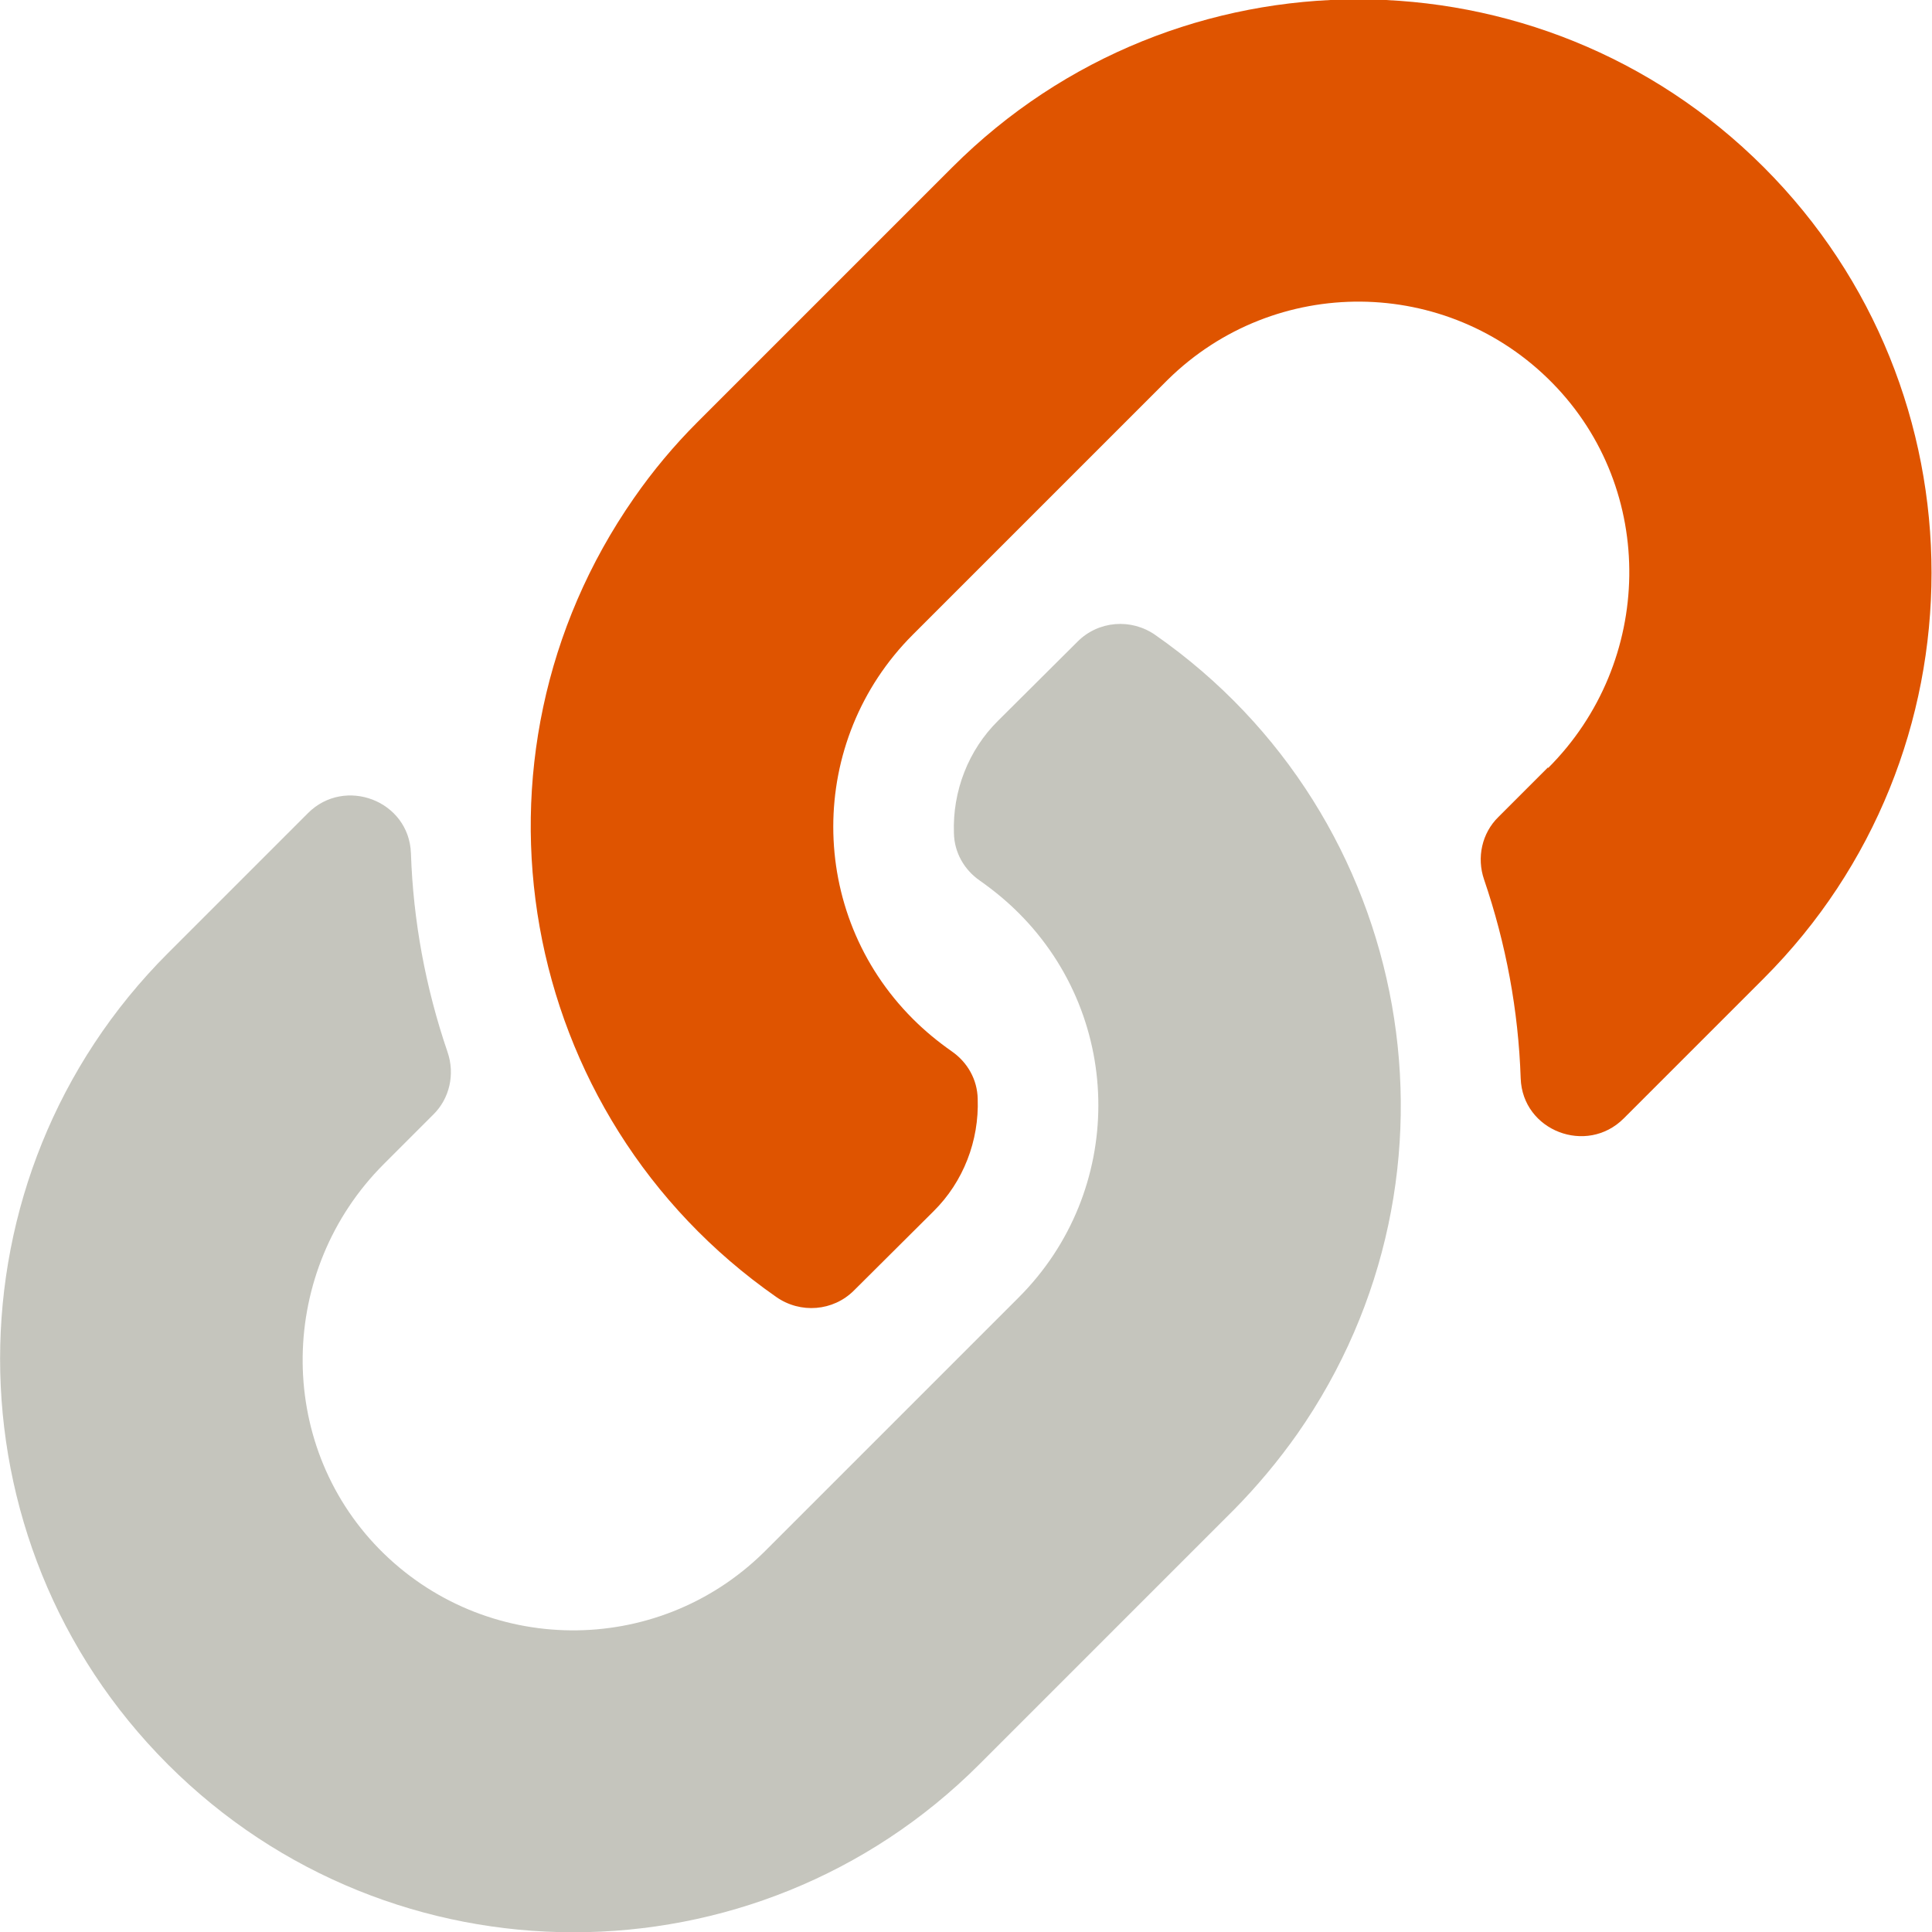 <svg id="Layer_1" xmlns="http://www.w3.org/2000/svg" width="512" height="512" version="1.1" viewBox="0 0 512 512">
  <!-- Generator: Adobe Illustrator 29.0.0, SVG Export Plug-In . SVG Version: 2.1.0 Build 186)  -->
  <defs>
    <style>
      .st0 {
        fill: #6e705c;
        isolation: isolate;
        opacity: .4;
      }

      .st1 {
        fill: #df5400;
      }
    </style>
  </defs>
  <path class="st0" d="M44.5,252.6l37.1-37.1c9.8-9.8,26.8-3.3,27.3,10.6.6,18,3.9,35.7,9.7,52.7,2,5.8.6,12.3-3.8,16.6l-13.1,13.1c-28,28-28.9,73.7-1.2,102,27.9,28.4,73.5,28.8,101.9.9.1-.1.3-.3.4-.4l67.2-67.2c28.1-28.1,28.1-73.7,0-101.8-3.2-3.2-6.6-6-10.3-8.6-4.2-2.9-6.8-7.5-6.9-12.6-.4-11.1,3.8-22,11.7-29.8l21.1-21c5.5-5.5,14.2-6.2,20.6-1.7,68.9,48.1,85.7,142.9,37.6,211.7-5,7.1-10.6,13.8-16.7,20l-.4.4-67.2,67.2c-59.3,59.3-155.7,59.3-215,0s-59.3-155.7,0-215h0Z" />
  <path class="st1" d="M410.3,203.5c28-28,28.9-73.7,1.1-102-27.9-28.4-73.5-28.8-101.9-.9-.1.1-.3.3-.4.4l-67.2,67.2c-28.1,28.1-28.1,73.7,0,101.8,3.2,3.2,6.6,6,10.3,8.6,4.2,2.9,6.8,7.5,6.9,12.6.4,11.1-3.8,22-11.7,29.8l-21.1,21c-5.5,5.5-14.2,6.2-20.6,1.7-68.9-48.1-85.7-142.8-37.7-211.7,5-7.2,10.6-13.9,16.8-20.1l.4-.4,67.2-67.2c59.3-59.3,155.7-59.3,215,0,59.3,59.3,59.3,155.7,0,215l-37.1,37.1c-9.8,9.8-26.8,3.3-27.3-10.6-.6-18-3.9-35.7-9.7-52.7-2-5.8-.6-12.3,3.8-16.6l13.1-13.1Z" />
</svg>